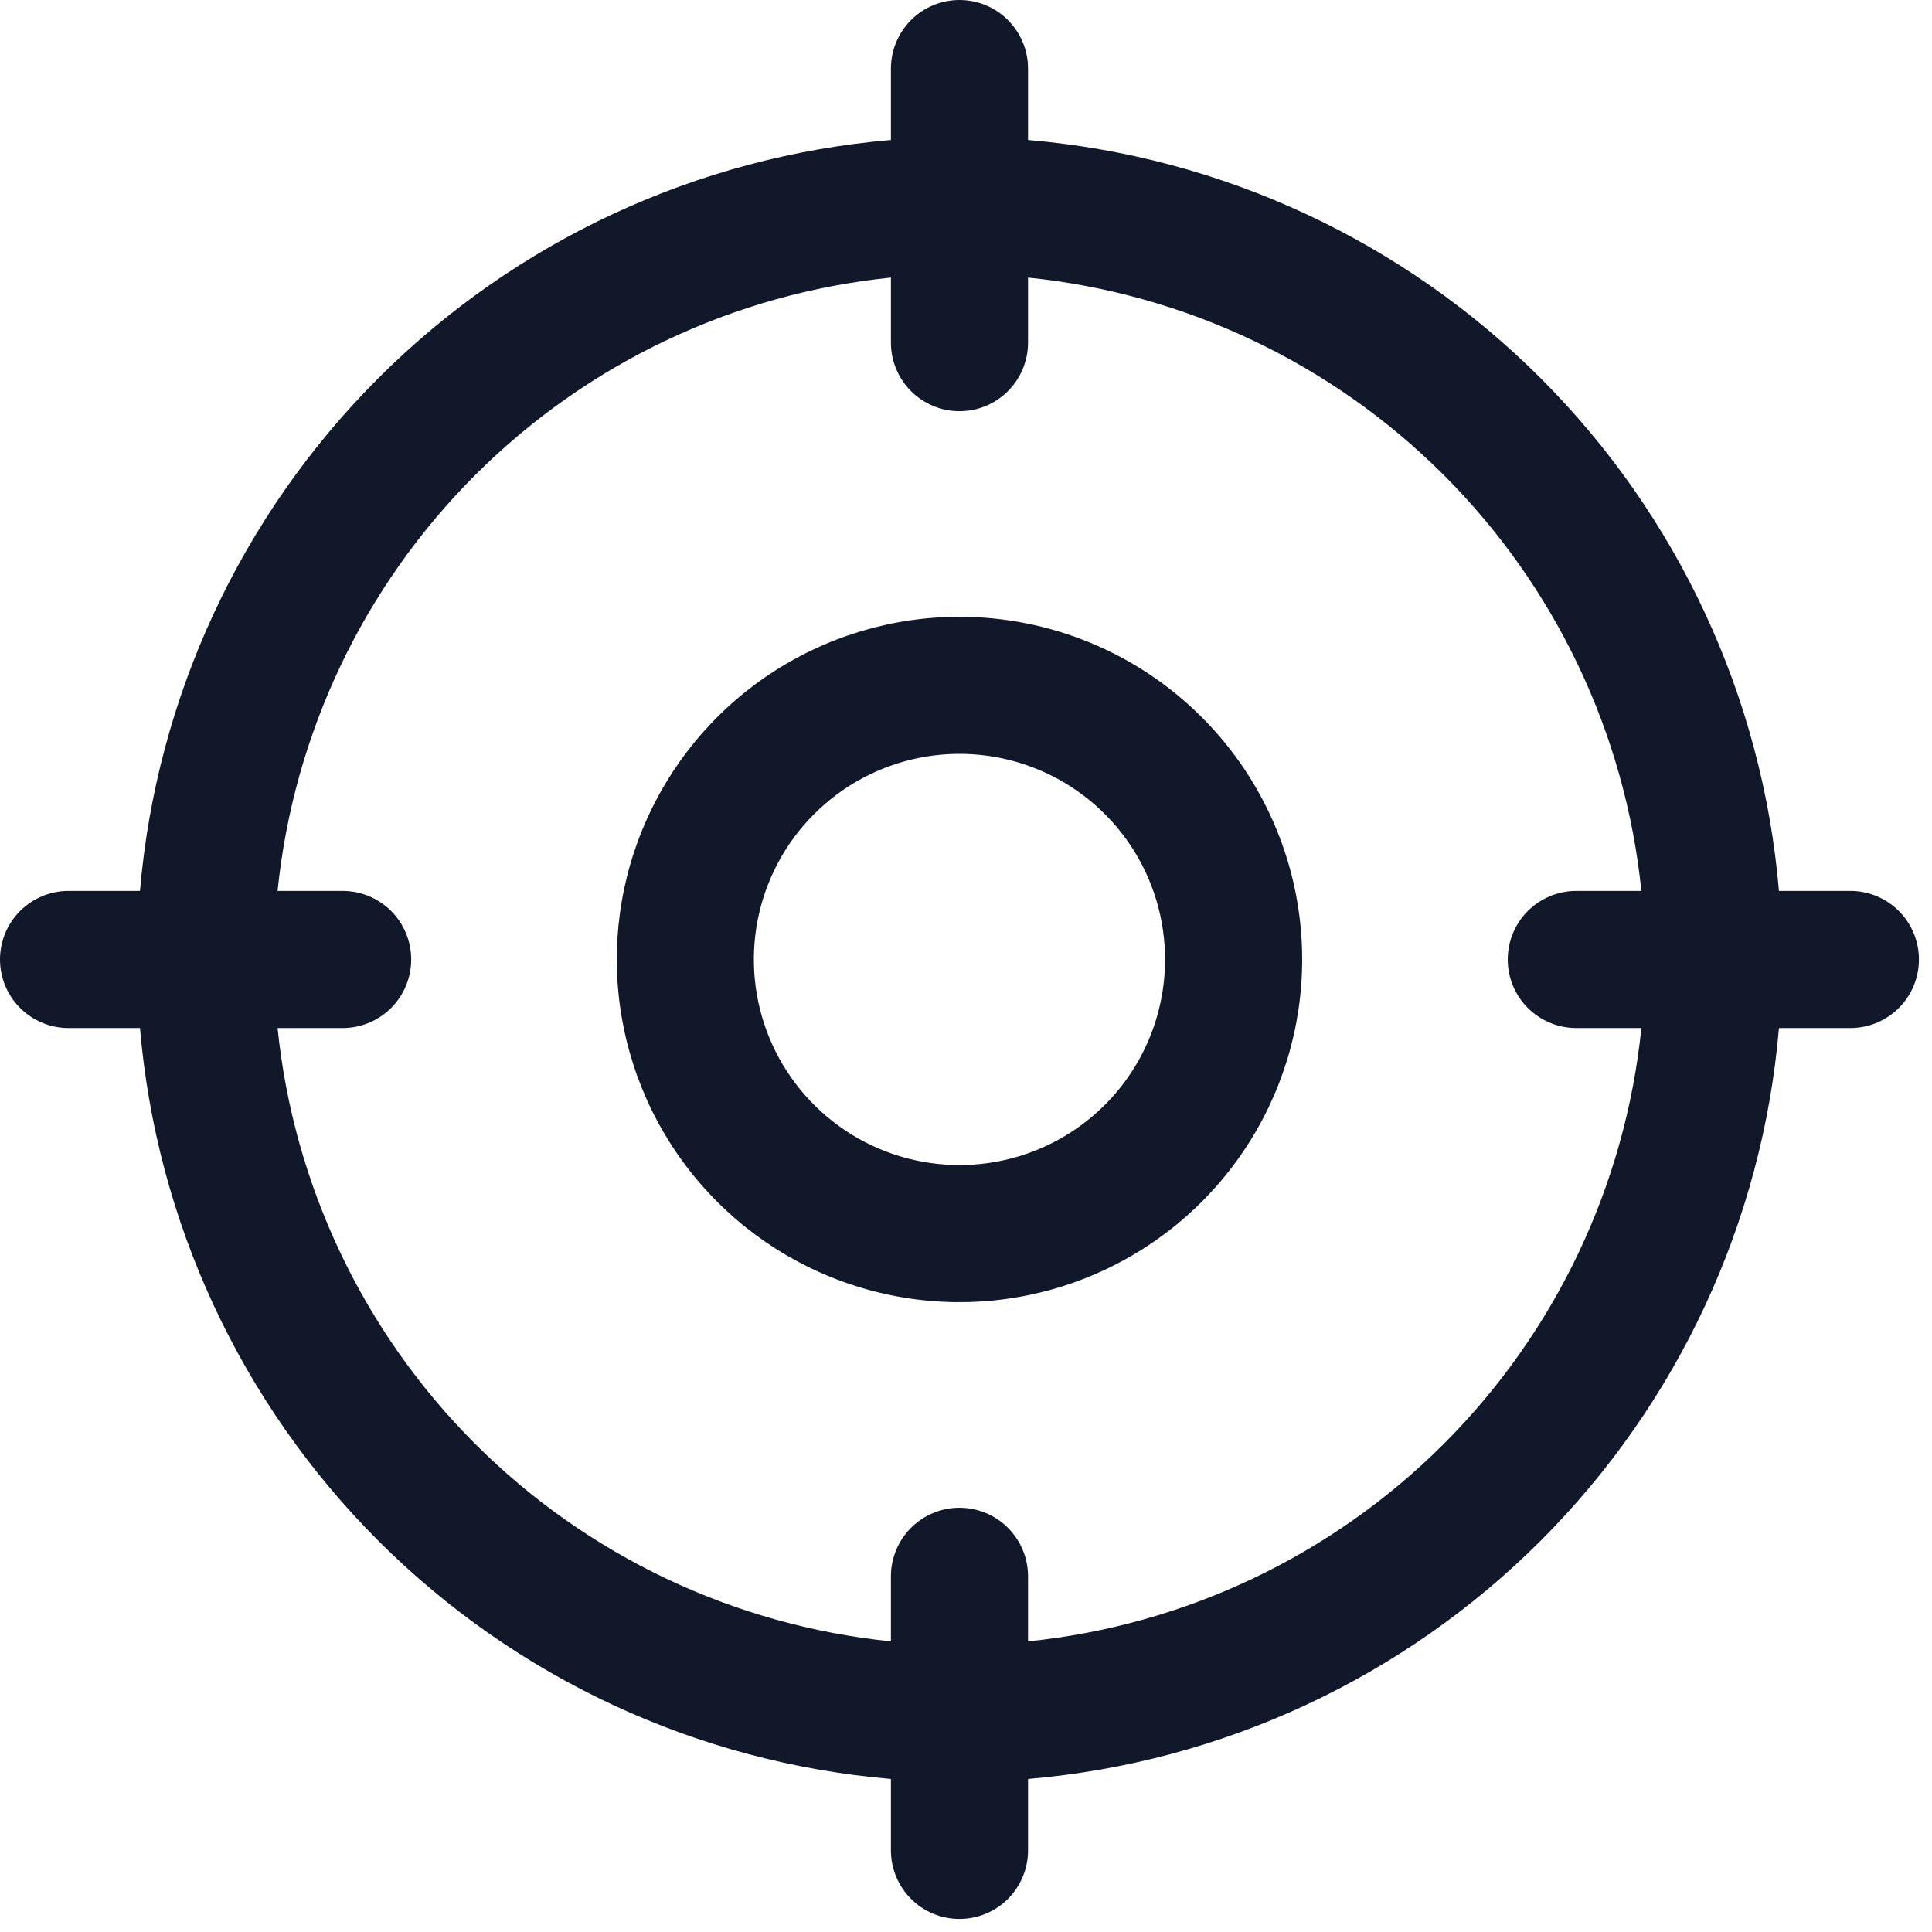 <svg width="37" height="37" viewBox="0 0 37 37" fill="none" xmlns="http://www.w3.org/2000/svg">
<path d="M35.438 17.062H34.069C33.754 13.354 32.138 9.876 29.506 7.244C26.874 4.612 23.396 2.996 19.688 2.681V1.312C19.688 0.964 19.549 0.631 19.303 0.384C19.057 0.138 18.723 0 18.375 0C18.027 0 17.693 0.138 17.447 0.384C17.201 0.631 17.062 0.964 17.062 1.312V2.681C13.354 2.996 9.876 4.612 7.244 7.244C4.612 9.876 2.996 13.354 2.681 17.062H1.312C0.964 17.062 0.631 17.201 0.384 17.447C0.138 17.693 0 18.027 0 18.375C0 18.723 0.138 19.057 0.384 19.303C0.631 19.549 0.964 19.688 1.312 19.688H2.681C2.996 23.396 4.612 26.874 7.244 29.506C9.876 32.138 13.354 33.754 17.062 34.069V35.438C17.062 35.786 17.201 36.119 17.447 36.366C17.693 36.612 18.027 36.75 18.375 36.75C18.723 36.75 19.057 36.612 19.303 36.366C19.549 36.119 19.688 35.786 19.688 35.438V34.069C23.396 33.754 26.874 32.138 29.506 29.506C32.138 26.874 33.754 23.396 34.069 19.688H35.438C35.786 19.688 36.119 19.549 36.366 19.303C36.612 19.057 36.75 18.723 36.75 18.375C36.75 18.027 36.612 17.693 36.366 17.447C36.119 17.201 35.786 17.062 35.438 17.062ZM19.688 31.434V30.188C19.688 29.839 19.549 29.506 19.303 29.259C19.057 29.013 18.723 28.875 18.375 28.875C18.027 28.875 17.693 29.013 17.447 29.259C17.201 29.506 17.062 29.839 17.062 30.188V31.434C14.052 31.127 11.239 29.791 9.099 27.651C6.959 25.511 5.623 22.698 5.316 19.688H6.562C6.911 19.688 7.244 19.549 7.491 19.303C7.737 19.057 7.875 18.723 7.875 18.375C7.875 18.027 7.737 17.693 7.491 17.447C7.244 17.201 6.911 17.062 6.562 17.062H5.316C5.623 14.052 6.959 11.239 9.099 9.099C11.239 6.959 14.052 5.623 17.062 5.316V6.562C17.062 6.911 17.201 7.244 17.447 7.491C17.693 7.737 18.027 7.875 18.375 7.875C18.723 7.875 19.057 7.737 19.303 7.491C19.549 7.244 19.688 6.911 19.688 6.562V5.316C22.698 5.623 25.511 6.959 27.651 9.099C29.791 11.239 31.127 14.052 31.434 17.062H30.188C29.839 17.062 29.506 17.201 29.259 17.447C29.013 17.693 28.875 18.027 28.875 18.375C28.875 18.723 29.013 19.057 29.259 19.303C29.506 19.549 29.839 19.688 30.188 19.688H31.434C31.127 22.698 29.791 25.511 27.651 27.651C25.511 29.791 22.698 31.127 19.688 31.434ZM18.375 11.812C17.077 11.812 15.808 12.197 14.729 12.918C13.65 13.64 12.809 14.665 12.312 15.864C11.815 17.063 11.685 18.382 11.939 19.655C12.192 20.928 12.817 22.098 13.735 23.015C14.652 23.933 15.822 24.558 17.095 24.811C18.368 25.065 19.687 24.935 20.886 24.438C22.085 23.941 23.11 23.1 23.831 22.021C24.553 20.942 24.938 19.673 24.938 18.375C24.938 16.634 24.246 14.965 23.015 13.735C21.785 12.504 20.116 11.812 18.375 11.812ZM18.375 22.312C17.596 22.312 16.835 22.082 16.187 21.649C15.54 21.216 15.035 20.601 14.737 19.882C14.439 19.162 14.361 18.371 14.513 17.607C14.665 16.843 15.04 16.141 15.591 15.591C16.141 15.04 16.843 14.665 17.607 14.513C18.371 14.361 19.162 14.439 19.882 14.737C20.601 15.035 21.216 15.54 21.649 16.187C22.082 16.835 22.312 17.596 22.312 18.375C22.312 19.419 21.898 20.421 21.159 21.159C20.421 21.898 19.419 22.312 18.375 22.312Z" fill="#10182A"/>
</svg>
